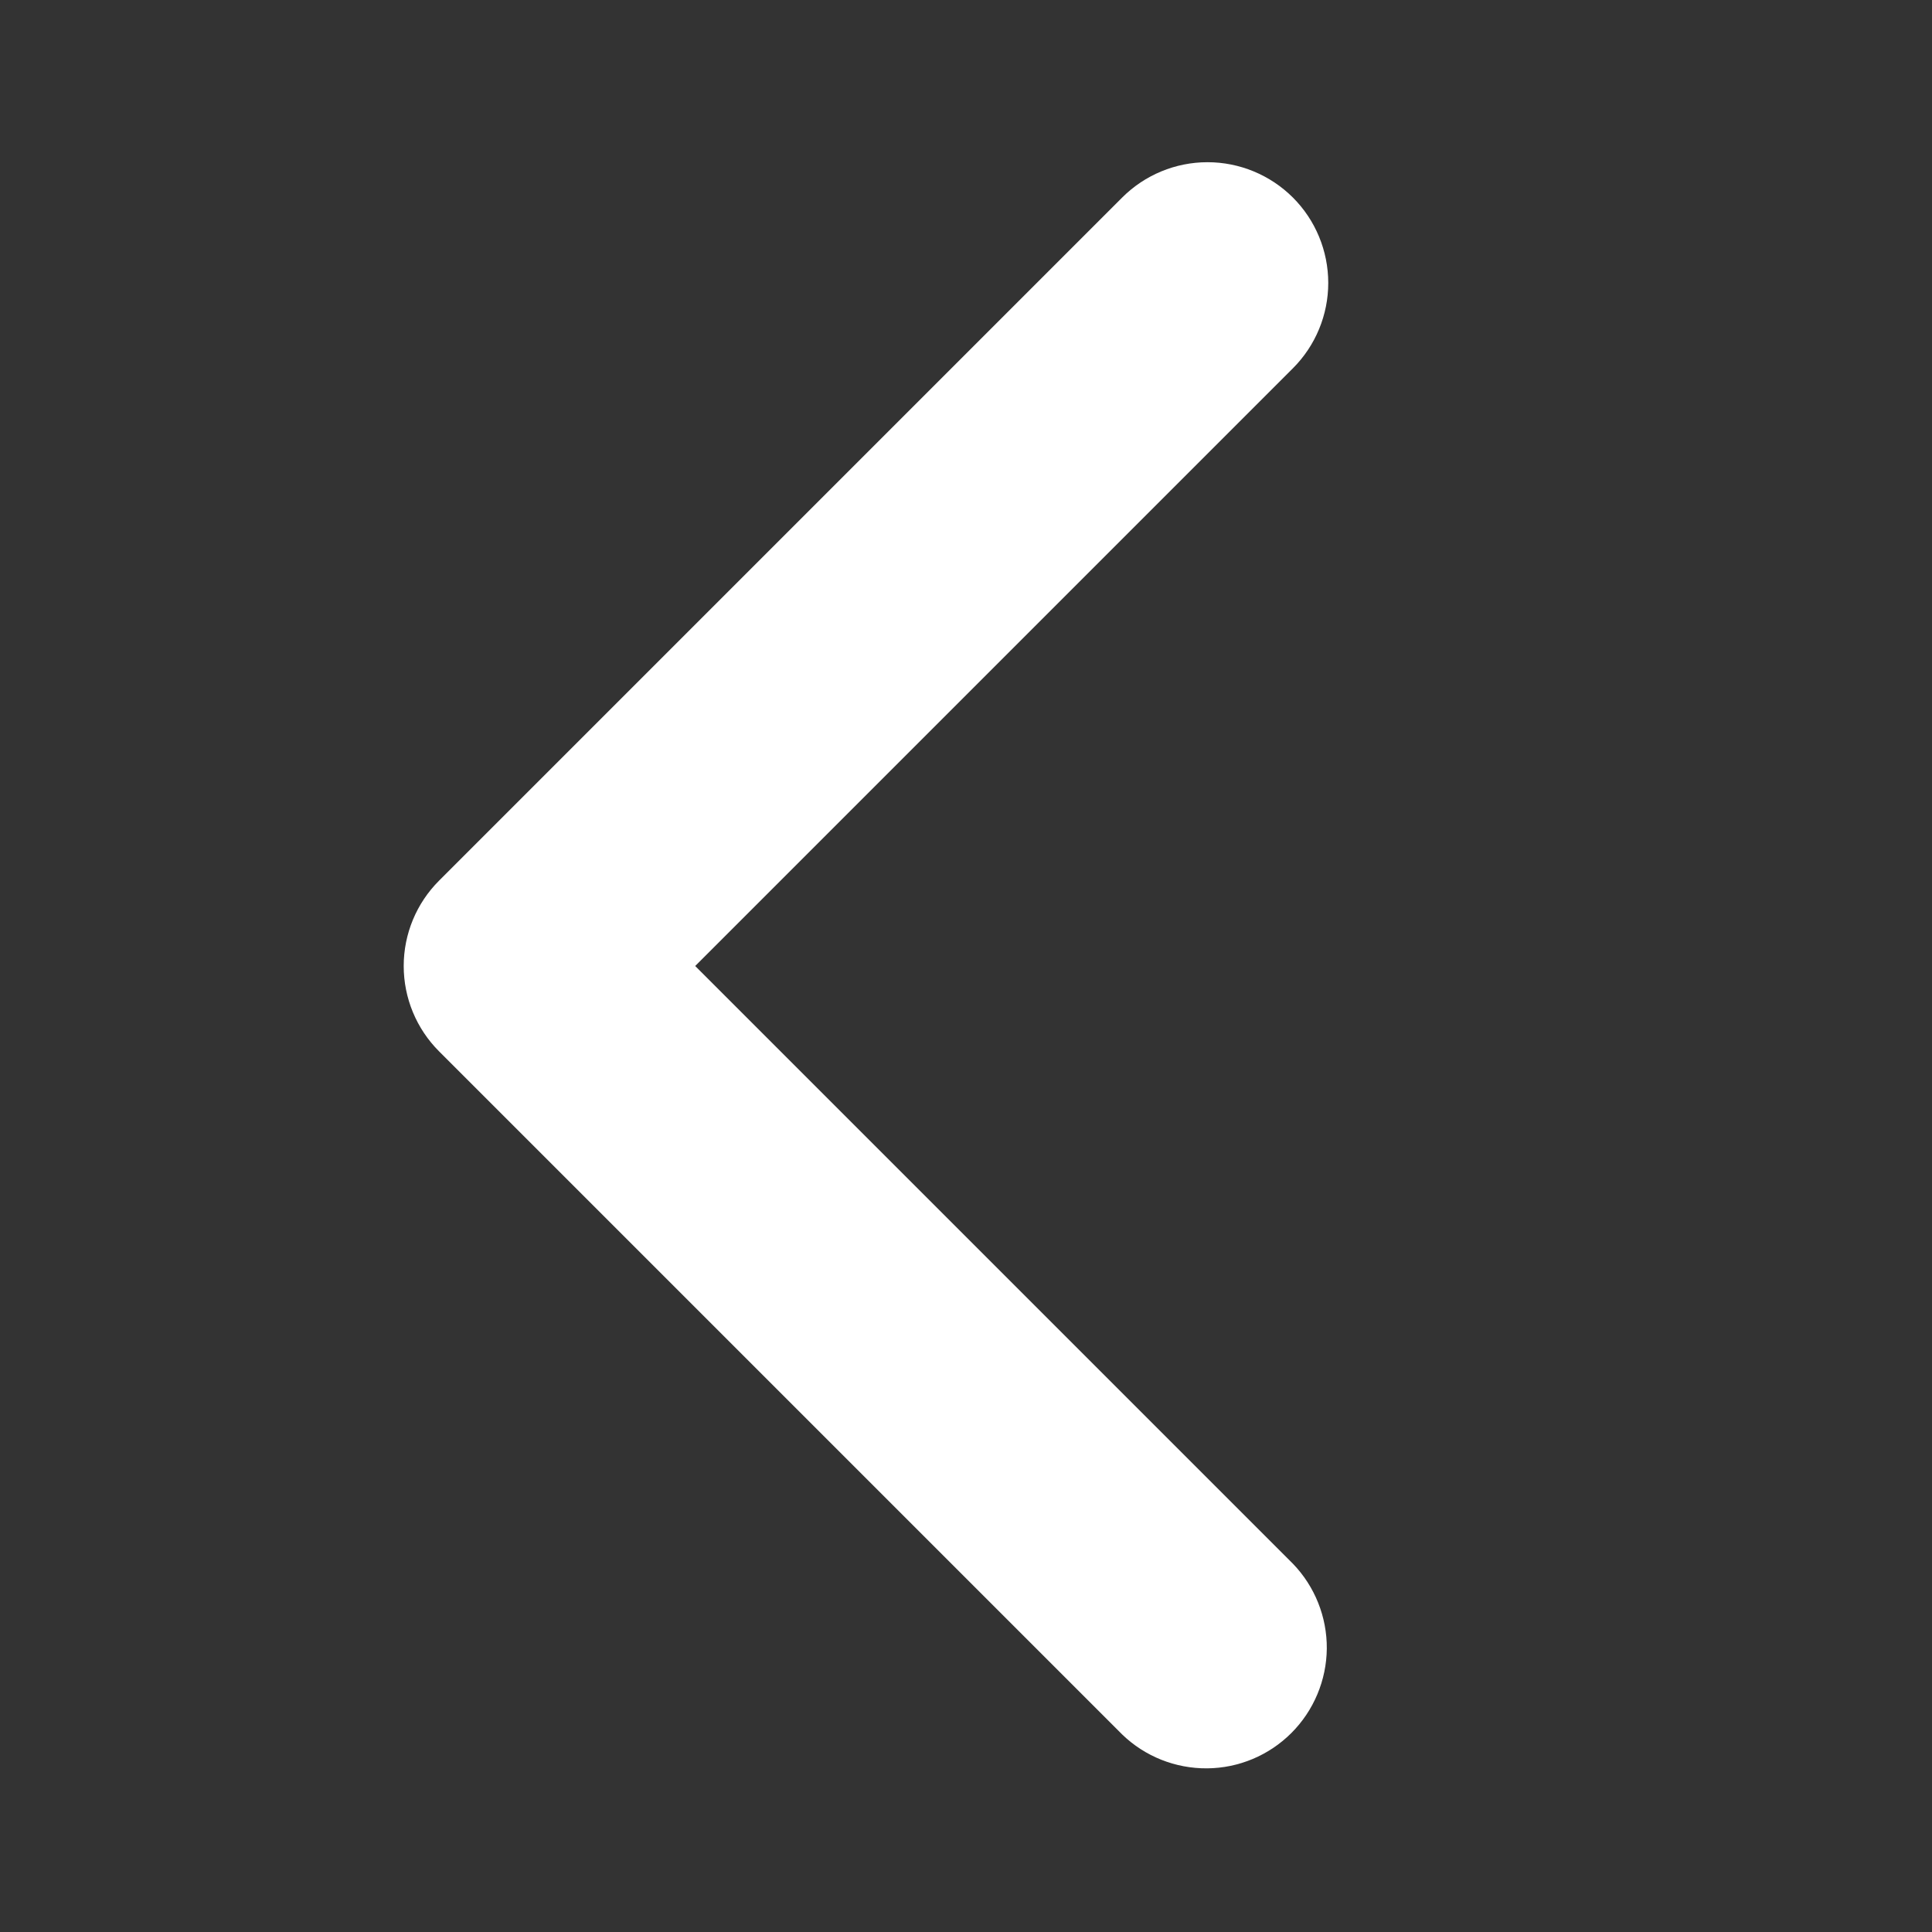 <svg width="24" height="24" viewBox="0 0 24 24" fill="none" xmlns="http://www.w3.org/2000/svg">
<rect x="0" y="0" width="24" height="24" fill="#333333" stroke="none"/>
<path d="M16.061 2.454C16.342 2.735 16.5 3.117 16.5 3.515C16.5 3.912 16.342 4.294 16.061 4.575L8.636 12L16.061 19.425C16.334 19.708 16.485 20.087 16.482 20.48C16.478 20.873 16.32 21.25 16.042 21.528C15.764 21.806 15.388 21.964 14.995 21.967C14.601 21.97 14.222 21.819 13.94 21.546L5.454 13.06C5.173 12.779 5.015 12.398 5.015 12C5.015 11.602 5.173 11.221 5.454 10.94L13.94 2.454C14.221 2.173 14.602 2.015 15 2.015C15.398 2.015 15.779 2.173 16.061 2.454Z" fill="white"/>
</svg>
